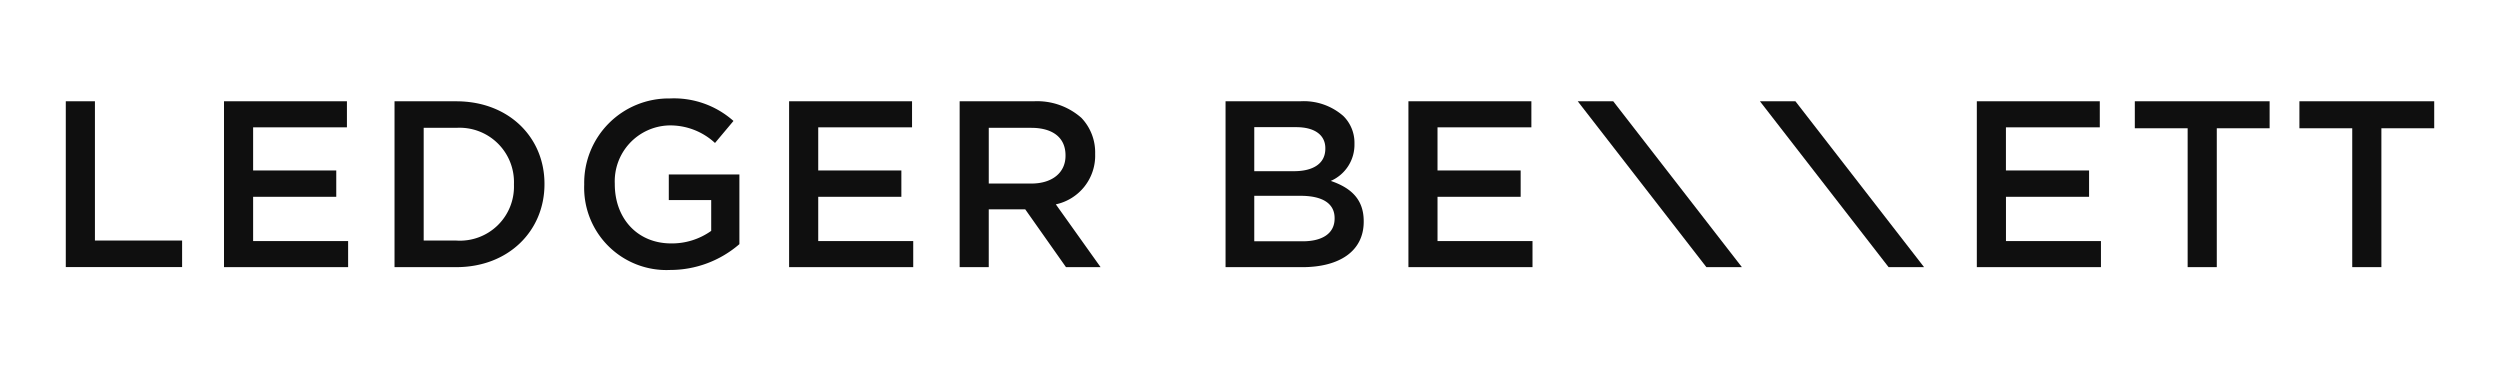 <svg xmlns="http://www.w3.org/2000/svg" xmlns:xlink="http://www.w3.org/1999/xlink" width="285" height="42" viewBox="0 0 285 42">
  <defs>
    <clipPath id="clip-Custom_Size_1">
      <rect width="285" height="42"/>
    </clipPath>
  </defs>
  <g id="Custom_Size_1" data-name="Custom Size – 1" clip-path="url(#clip-Custom_Size_1)">
    <g id="Home---Desktop" transform="translate(7.5 11.224)">
      <g id="Careers" transform="translate(-159 -123)">
        <g id="lb_logo_RGB_white" transform="translate(159 123)">
          <path id="Path" d="M0,.324H3.322V16.2H13.26v3.024H0Zm18.036,0H32.05v2.97H21.356V8.211h9.478v3H21.356v5.05h10.83v2.97H18.036V.323Z" fill="#0f0f0f"/>
          <path id="Shape" d="M37.476.324h7.048c5.942,0,10.046,4.079,10.046,9.4v.054c0,5.32-4.1,9.452-10.046,9.452H37.476ZM40.8,3.349V16.2h3.728a6.162,6.162,0,0,0,6.562-6.373V9.776a6.2,6.2,0,0,0-6.562-6.427H40.8Z" fill="#0f0f0f"/>
          <path id="Path-2" data-name="Path" d="M59.1,9.83V9.776A9.631,9.631,0,0,1,68.852,0a10.213,10.213,0,0,1,7.264,2.565L74.01,5.075a7.513,7.513,0,0,0-5.293-2A6.37,6.37,0,0,0,62.586,9.72v.054c0,3.89,2.565,6.752,6.427,6.752a7.716,7.716,0,0,0,4.564-1.43v-3.51H68.743V8.668h8.048v7.94A12.049,12.049,0,0,1,68.9,19.552a9.38,9.38,0,0,1-9.8-9.721ZM82.457.324H96.473v2.97H85.778V8.211h9.478v3H85.778v5.05h10.83v2.97H82.457Z" fill="#0f0f0f"/>
          <path id="Shape-2" data-name="Shape" d="M101.9.324h8.426a7.617,7.617,0,0,1,5.456,1.89,5.71,5.71,0,0,1,1.566,4.079v.054a5.675,5.675,0,0,1-4.483,5.724l5.1,7.157h-3.944l-4.644-6.589h-4.159v6.59H101.9V.323ZM110.079,9.7c2.376,0,3.89-1.243,3.89-3.16V6.482c0-2.025-1.46-3.133-3.916-3.133h-4.834V9.7h4.86ZM132.218.324H140.7A6.829,6.829,0,0,1,145.639,2a4.28,4.28,0,0,1,1.27,3.133v.054a4.5,4.5,0,0,1-2.7,4.213c2.215.756,3.754,2.025,3.754,4.592v.055c0,3.375-2.782,5.184-7,5.184h-8.75V.324h0Zm11.37,5.348c0-1.485-1.19-2.4-3.321-2.4h-4.781V8.291h4.537c2.134,0,3.565-.836,3.565-2.565V5.672ZM140.753,11.1h-5.267v5.184H141c2.24,0,3.645-.89,3.645-2.593v-.054c0-1.594-1.27-2.539-3.888-2.539v0Z" fill="#0f0f0f"/>
          <path id="Path-3" data-name="Path" d="M153.06.324h14.017v2.97h-10.7V8.211h9.479v3h-9.478v5.05h10.828v2.97H153.06V.323Zm64.8,0h14.016v2.97h-10.7V8.211h9.478v3H221.18v5.05h10.828v2.97h-14.15V.323ZM241.892,3.4h-6.023V.324h15.368V3.4h-6.023V19.228h-3.322V3.4Zm18.763,0h-6.022V.324H270V3.4h-6.022V19.228h-3.323V3.4ZM172.365.324,187.029,19.23h4.047L176.41.324Zm20.769,0L207.8,19.23h4.044L197.18.324Z" fill="#0f0f0f"/>
        </g>
      </g>
    </g>
  </g>
</svg>
